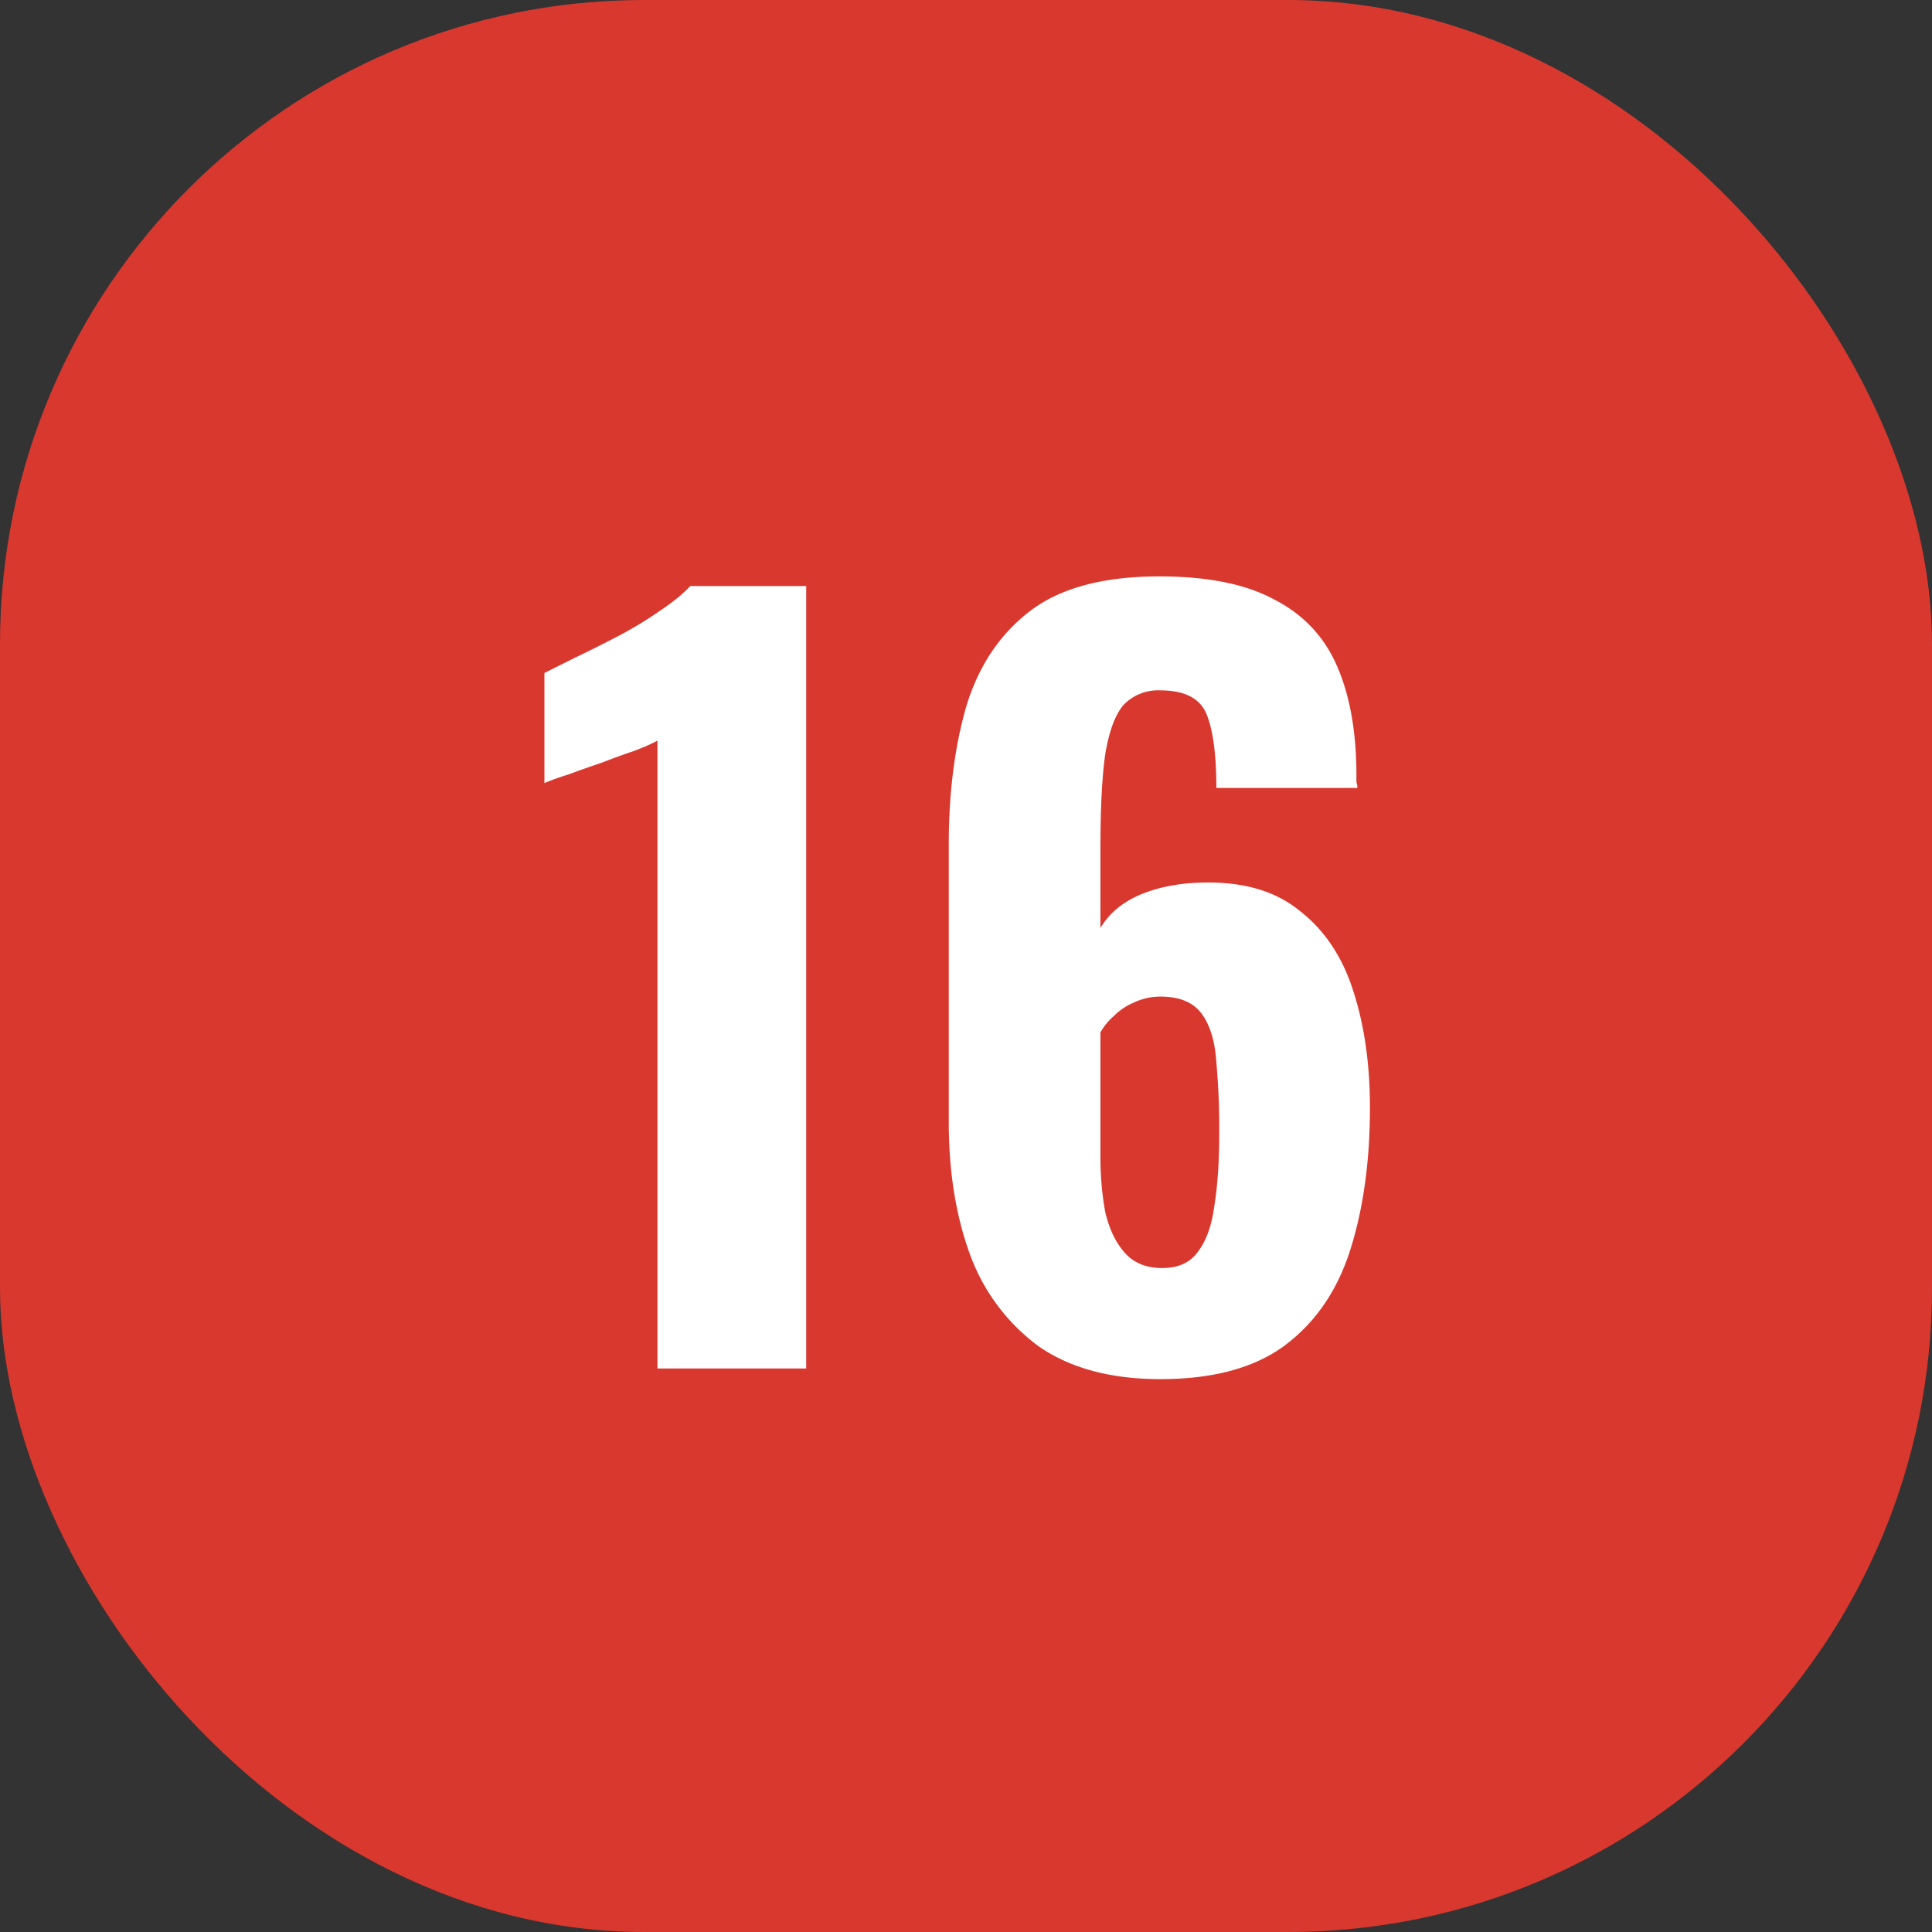 <svg xmlns="http://www.w3.org/2000/svg" width="24" height="24" fill="none"><rect width="100%" height="100%" fill="#333333" stroke="none"/><rect width="24" height="24" fill="#D9382F" rx="8"/><path fill="#fff" d="M8.167 17V9.2c-.072.04-.172.084-.3.132-.12.04-.252.088-.396.144-.144.048-.28.096-.408.144-.128.04-.228.076-.3.108V8.36l.384-.192c.168-.08.344-.168.528-.264.184-.096.356-.2.516-.312.168-.112.296-.216.384-.312h1.44V17H8.167Zm6.247.132c-.616 0-1.12-.136-1.512-.408a2.463 2.463 0 0 1-.852-1.14c-.176-.48-.264-1.028-.264-1.644v-3.456c0-.632.072-1.2.216-1.704.152-.504.416-.9.792-1.188.376-.288.912-.432 1.608-.432.6 0 1.076.096 1.428.288.36.184.62.46.78.828.16.368.24.82.24 1.356v.084a.227.227 0 0 1 .012.072H15.11c0-.408-.04-.712-.12-.912-.08-.2-.272-.3-.576-.3a.594.594 0 0 0-.456.18c-.104.12-.18.324-.228.612-.04.28-.06.668-.06 1.164v.996c.104-.176.264-.312.48-.408.224-.096.48-.148.768-.156.512-.016.92.1 1.224.348.312.24.536.576.672 1.008.136.424.204.904.204 1.44 0 .656-.08 1.24-.24 1.752-.16.512-.432.912-.816 1.2-.376.28-.892.42-1.548.42Zm.024-1.38c.2 0 .348-.068.444-.204.104-.136.172-.328.204-.576.04-.248.06-.548.06-.9a9.24 9.24 0 0 0-.036-.876c-.016-.256-.076-.456-.18-.6-.104-.144-.276-.216-.516-.216a.765.765 0 0 0-.324.072.773.773 0 0 0-.252.168.786.786 0 0 0-.168.204v1.548c0 .24.02.468.06.684.048.208.128.376.24.504.112.128.268.192.468.192Z"/></svg>
